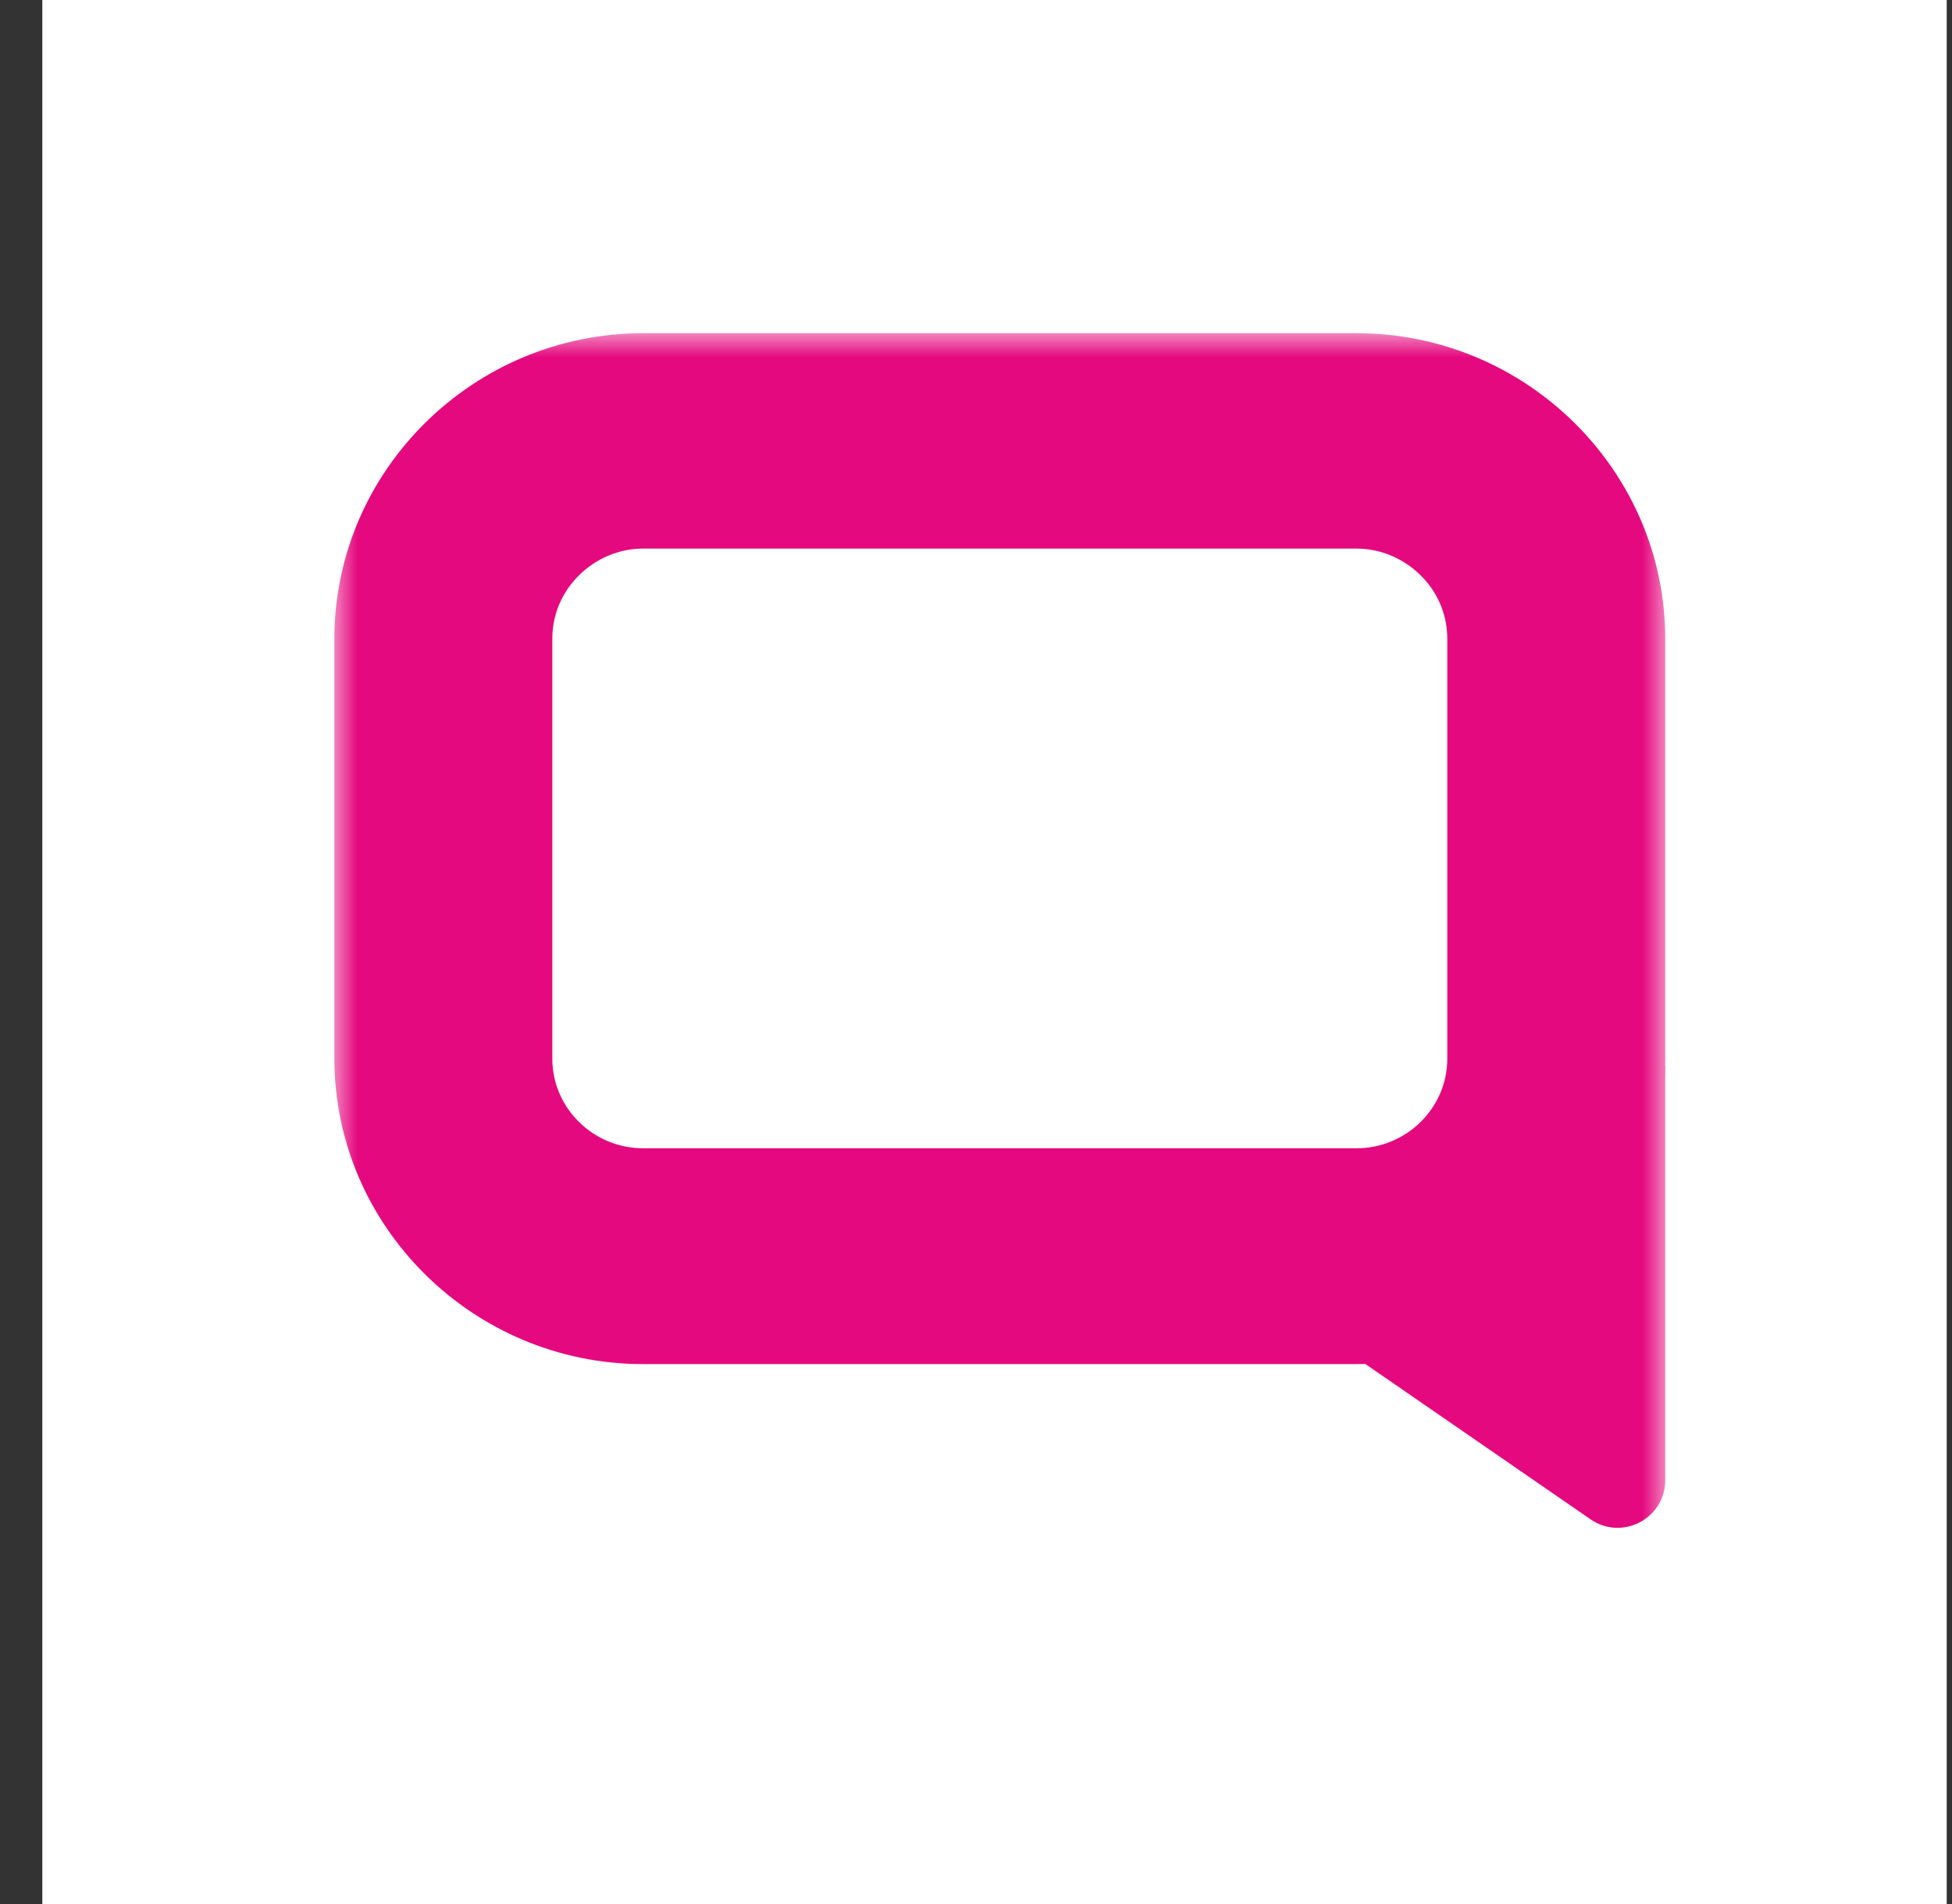 <svg width="41" height="40" viewBox="0 0 41 40" fill="none" xmlns="http://www.w3.org/2000/svg">
<rect x="0" y="0" width="41" height="40" fill="#333333" stroke="none"/>
<rect width="40" height="40" transform="translate(0.889)" fill="white"/>
<mask id="mask0_4079_537" style="mask-type:luminance" maskUnits="userSpaceOnUse" x="7" y="7" width="28" height="26">
<path d="M35 7H7V33H35V7Z" fill="white"/>
</mask>
<g mask="url(#mask0_4079_537)">
<path fill-rule="evenodd" clip-rule="evenodd" d="M13.505 7H28.495C32.059 7 34.977 9.89 34.977 13.42V22.237C34.977 25.767 32.059 28.657 28.495 28.657H13.505C9.941 28.657 7.023 25.767 7.023 22.237V13.42C7.023 9.89 9.941 7 13.505 7ZM28.495 11.525H13.505C12.99 11.525 12.509 11.741 12.16 12.088C11.81 12.434 11.601 12.901 11.601 13.42V22.237C11.601 22.756 11.81 23.223 12.16 23.569C12.509 23.915 12.99 24.123 13.505 24.123H28.495C29.01 24.123 29.491 23.915 29.84 23.569C30.19 23.223 30.399 22.756 30.399 22.237V13.42C30.399 12.901 30.19 12.434 29.84 12.088C29.491 11.741 29.01 11.525 28.495 11.525Z" fill="#E5097F"/>
<path fill-rule="evenodd" clip-rule="evenodd" d="M34.977 22.384V31.095C34.977 31.901 34.072 32.376 33.409 31.919L24.616 25.853L30.495 25.602L34.977 22.384Z" fill="#E5097F"/>
</g>
</svg>
